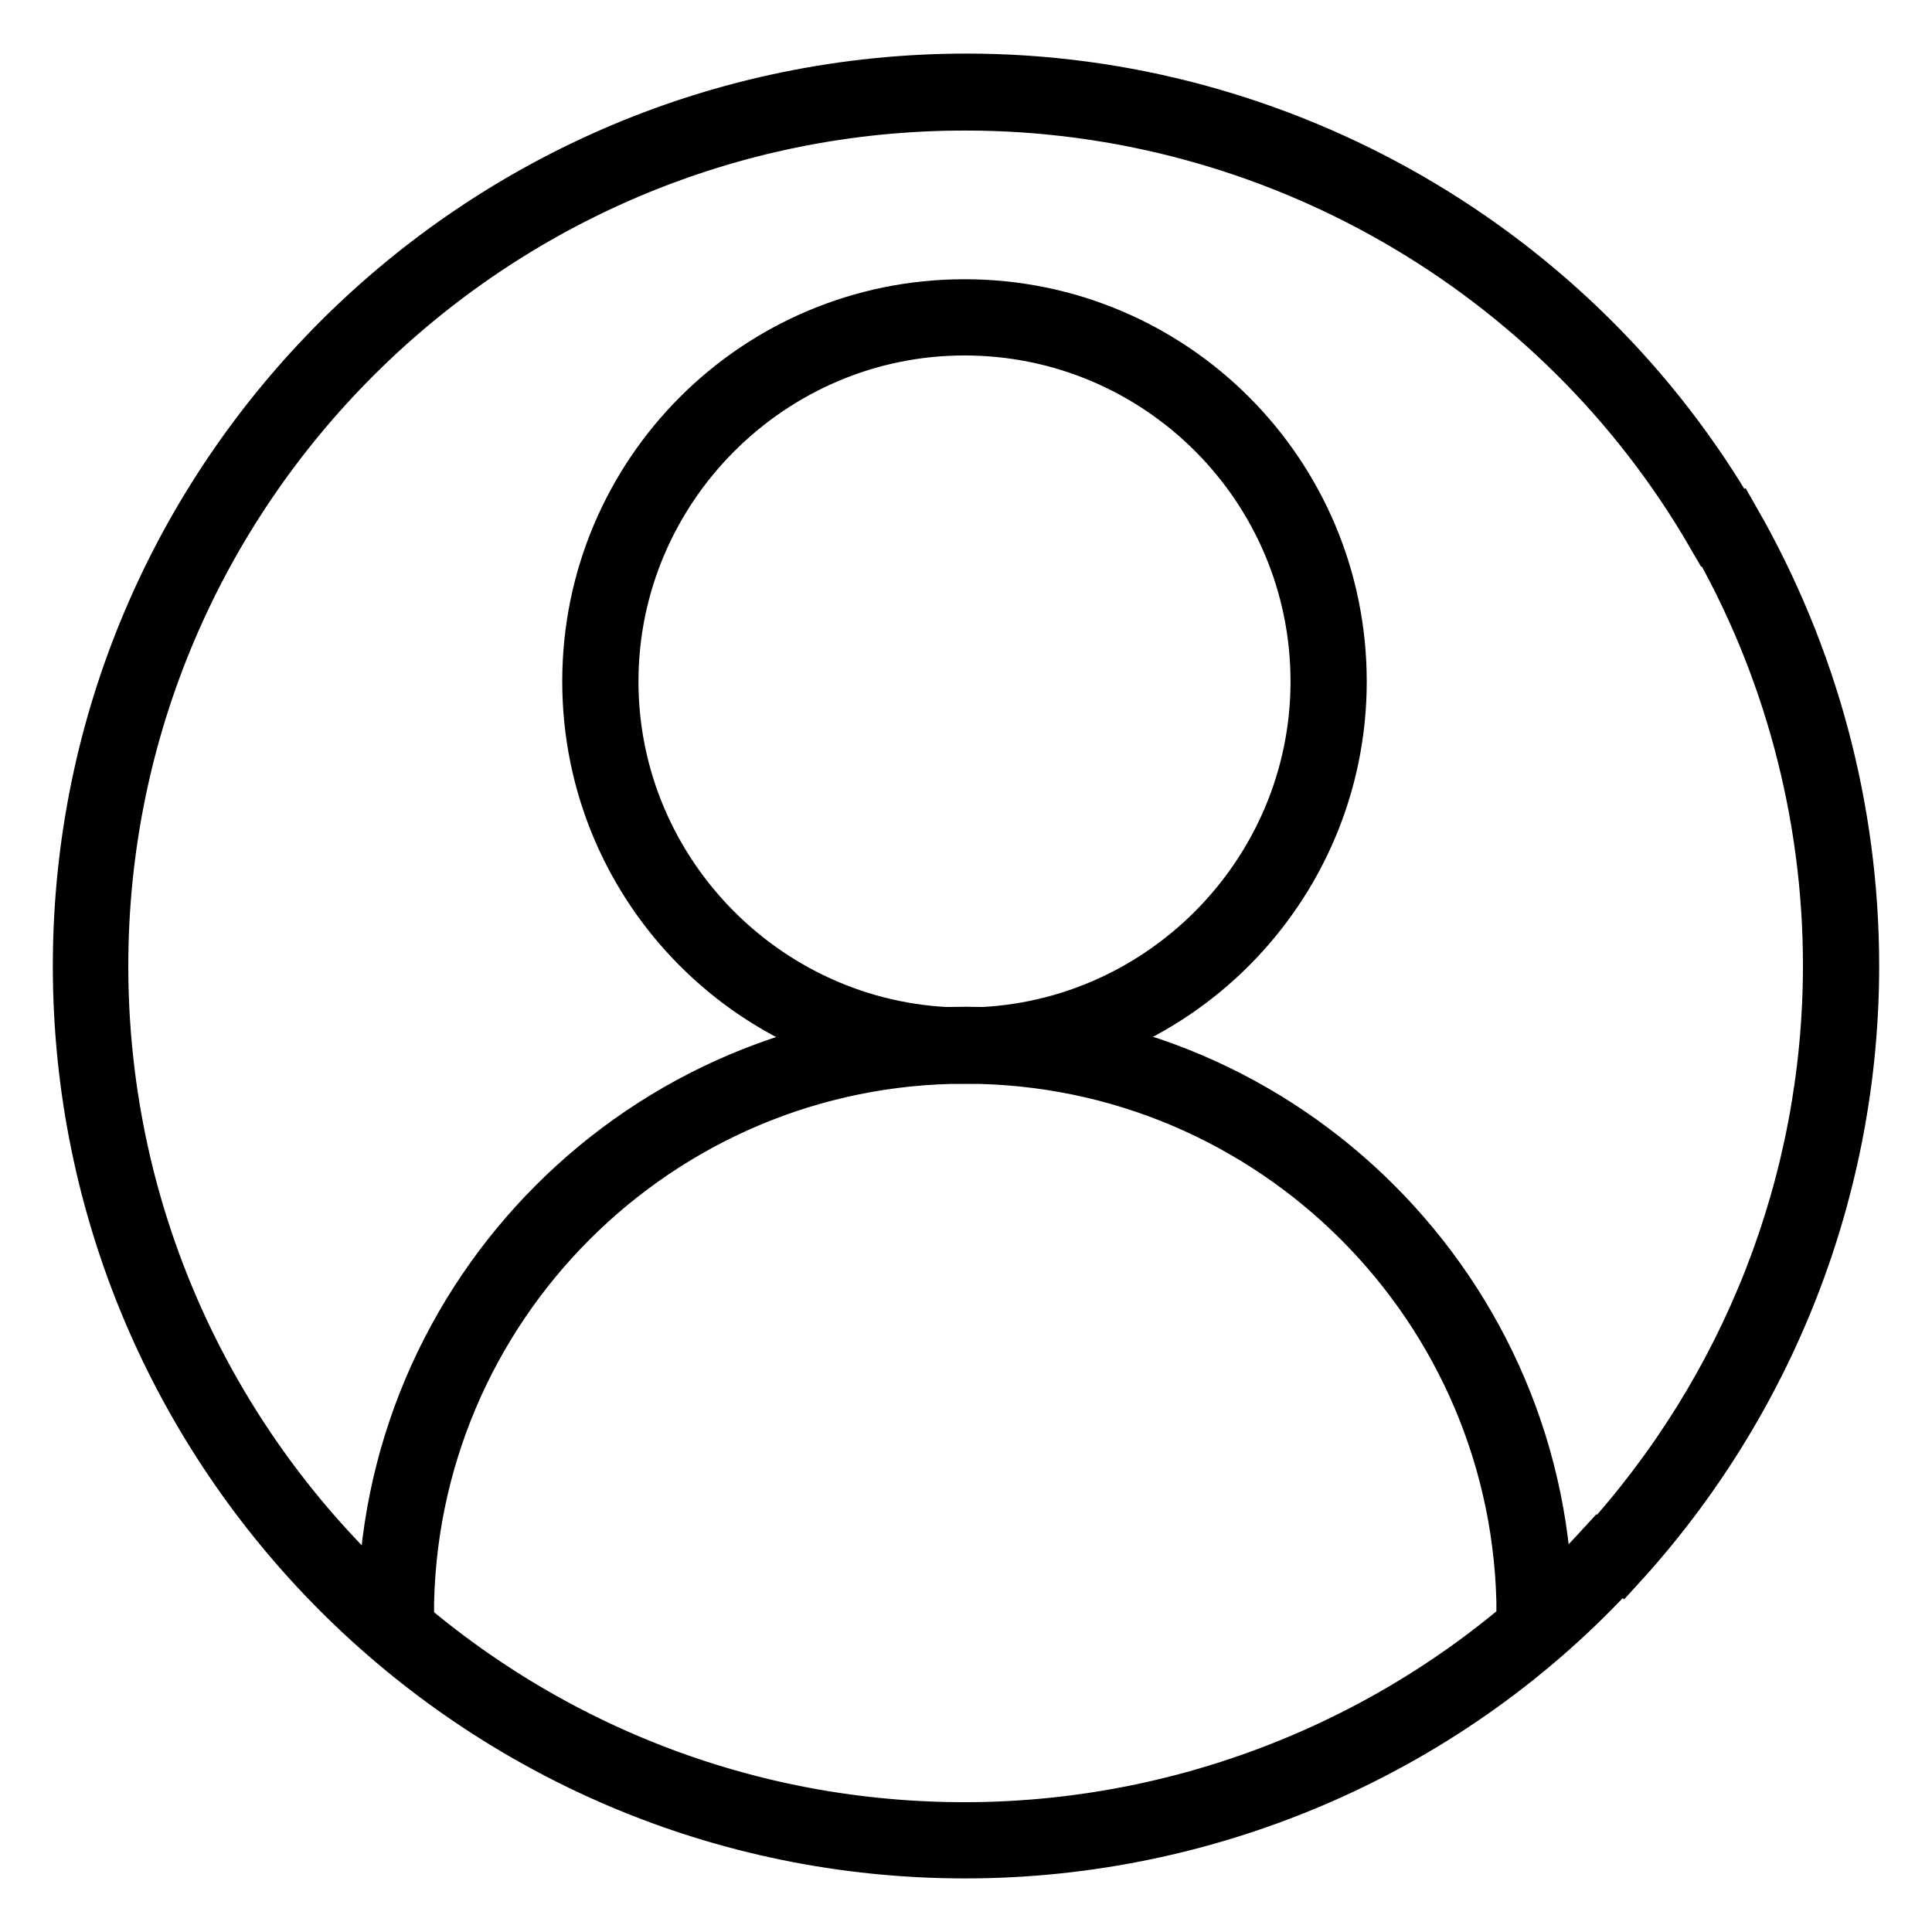 <?xml version="1.0" encoding="utf-8"?>
<!-- Svg Vector Icons : http://www.onlinewebfonts.com/icon -->
<!DOCTYPE svg PUBLIC "-//W3C//DTD SVG 1.1//EN" "http://www.w3.org/Graphics/SVG/1.1/DTD/svg11.dtd">
<svg version="1.1" xmlns="http://www.w3.org/2000/svg" xmlns:xlink="http://www.w3.org/1999/xlink" x="0px" y="0px" viewBox="0 0 256 256" enable-background="new 0 0 256 256" xml:space="preserve">
<g> <path stroke-width="6" fill-opacity="0" stroke="#000000"  d="M127.8,140.6c-27.8,0-50.3-22.5-50.3-50.3c0-27.8,22.5-50.3,50.3-50.3c27.8,0,50.3,22.5,50.3,50.3 C178.1,118,155.6,140.6,127.8,140.6z M127.8,44.1c-25.4,0-46.2,20.8-46.2,46.2c0,25.4,20.8,46.2,46.2,46.2 c25.4,0,46.2-20.8,46.2-46.2C174,64.8,153.3,44.1,127.8,44.1z"/> <path stroke-width="6" fill-opacity="0" stroke="#000000"  d="M205.4,214h-4.1c0-40.5-32.9-73.4-73.4-73.4c-40.5,0-73.4,32.9-73.4,73.4h-4.1c0-42.8,34.8-77.6,77.6-77.6 C170.6,136.5,205.4,171.3,205.4,214L205.4,214z M215,207.7l-3.1-2.8c19.3-21.1,30-48.4,30-77c0-20-5.3-39.8-15.3-57l3.6-2.1 c10.3,18,15.8,38.3,15.8,59.2C246,157.5,234.9,185.9,215,207.7L215,207.7z"/> <path stroke-width="6" fill-opacity="0" stroke="#000000"  d="M127.9,245.9C62.9,245.9,10,193.1,10,128C10,62.9,63,10.1,128.1,10.1c41.9,0,81,22.5,102,58.8l-3.6,2.1 c-20.3-35-58-56.7-98.5-56.7C65.2,14.2,14,65.2,14,128c0,62.8,51,113.8,113.8,113.8c31.8,0,62.4-13.4,83.9-36.9l3,2.8 C192.6,232,160.9,245.9,127.9,245.9L127.9,245.9z"/></g>
</svg>